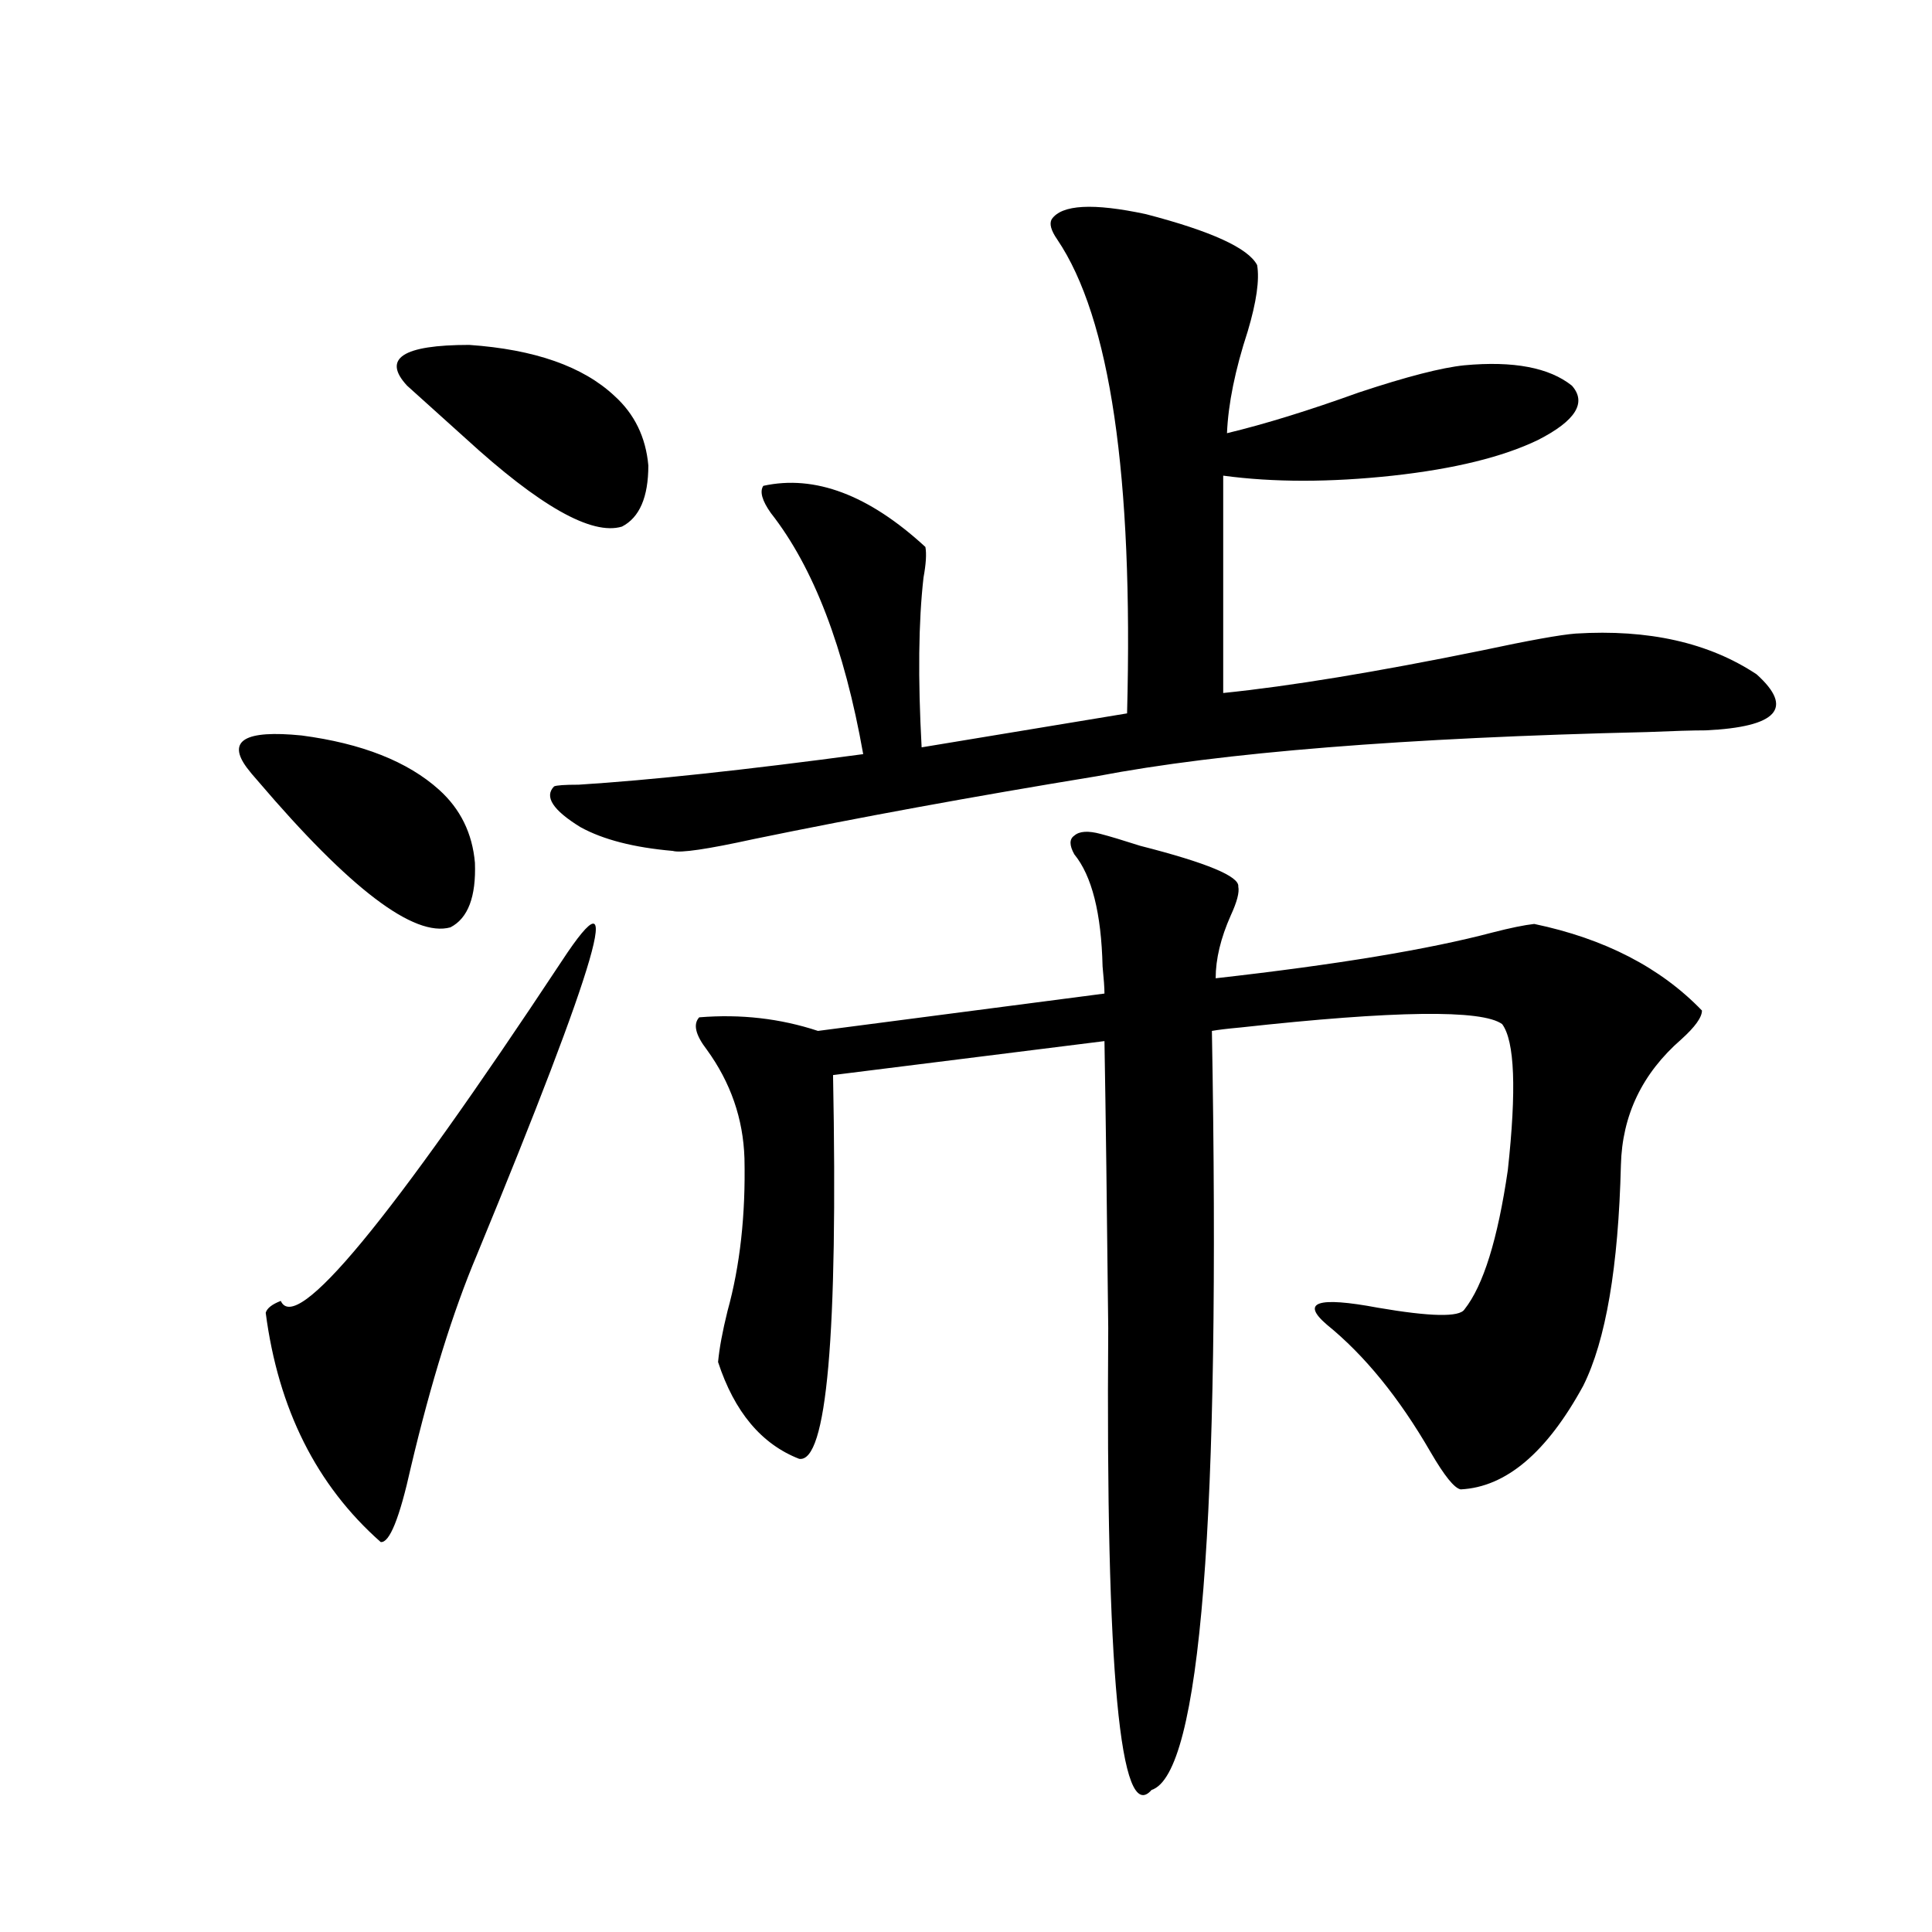 <?xml version="1.0" encoding="utf-8"?>
<!-- Generator: Adobe Illustrator 16.0.0, SVG Export Plug-In . SVG Version: 6.00 Build 0)  -->
<!DOCTYPE svg PUBLIC "-//W3C//DTD SVG 1.1//EN" "http://www.w3.org/Graphics/SVG/1.1/DTD/svg11.dtd">
<svg version="1.1" id="图层_1" xmlns="http://www.w3.org/2000/svg" xmlns:xlink="http://www.w3.org/1999/xlink" x="0px" y="0px"
	 width="1000px" height="1000px" viewBox="0 0 1000 1000" enable-background="new 0 0 1000 1000" xml:space="preserve">
<path d="M227.288,408.797c11.051,9.97,17.225,22.563,18.536,37.793c0.641,17.578-3.582,28.716-12.682,33.398
	c-18.872,5.273-52.042-19.913-99.51-75.586c-2.607-2.925-4.558-5.273-5.854-7.031c-10.412-14.063-0.976-19.624,28.292-16.699
	C187.289,384.778,211.022,394.157,227.288,408.797z M290.7,497.566c33.811-51.554,19.177-0.879-43.901,152.051
	c-12.362,29.306-23.749,65.918-34.145,109.863c-5.854,26.367-11.067,39.263-15.609,38.672
	c-33.17-29.292-53.017-68.843-59.511-118.652c0.64-2.335,3.247-4.395,7.805-6.152C153.143,690.926,201.587,632.341,290.7,497.566z
	 M318.017,204.891c10.396,9.38,16.25,21.396,17.561,36.035c0,16.411-4.558,26.958-13.658,31.641
	c-15.609,4.696-42.605-10.547-80.974-45.703c-13.018-11.714-23.094-20.792-30.243-27.246c-13.018-14.063-2.287-21.094,32.194-21.094
	C276.707,180.872,301.752,189.661,318.017,204.891z M544.353,113.484c5.198-7.608,21.463-8.487,48.779-2.637
	c33.811,8.789,53.002,17.578,57.56,26.367c1.296,7.622-0.335,19.048-4.878,34.277c-6.509,19.927-10.091,37.505-10.731,52.734
	c19.512-4.683,42.271-11.714,68.291-21.094c24.71-8.198,42.926-12.882,54.633-14.063c25.365-2.335,43.901,1.181,55.608,10.547
	c7.805,8.789,1.951,18.169-17.561,28.125c-18.216,8.789-43.261,14.941-75.12,18.457c-32.529,3.516-61.797,3.516-87.803,0v112.5
	c34.466-3.516,79.022-10.835,133.655-21.973c24.71-5.273,40.975-8.198,48.779-8.789c37.713-2.335,68.932,4.696,93.656,21.094
	c19.512,17.578,10.731,27.246-26.341,29.004c-6.509,0-16.585,0.302-30.243,0.879c-125.53,2.938-220.482,10.547-284.871,22.852
	c-64.389,10.547-123.579,21.396-177.557,32.52c-24.069,5.273-38.048,7.333-41.95,6.152c-20.167-1.758-36.097-5.851-47.804-12.305
	c-14.313-8.789-18.871-15.82-13.658-21.094c1.296-0.577,5.519-0.879,12.683-0.879c37.072-2.335,86.172-7.608,147.313-15.82
	c-9.756-55.069-25.7-96.68-47.804-124.805c-4.558-6.44-5.854-11.124-3.902-14.063c26.661-5.851,54.633,4.696,83.9,31.641
	c0.641,3.516,0.32,8.789-0.976,15.82c-2.606,22.852-2.927,52.157-0.976,87.891l106.339-17.578
	c3.247-123.047-8.78-204.785-36.097-245.215C544.018,119.349,543.042,115.833,544.353,113.484z M569.718,431.648
	c4.543,1.181,11.372,3.228,20.487,6.152c34.466,8.789,51.371,15.82,50.73,21.094c0.641,2.938-0.655,7.91-3.902,14.941
	c-5.213,11.728-7.805,22.563-7.805,32.52c62.438-7.031,110.241-14.941,143.411-23.73c9.101-2.335,16.25-3.804,21.463-4.395
	c36.417,7.622,65.364,22.563,86.827,44.824c0,3.516-3.582,8.501-10.731,14.941c-20.167,17.578-30.578,39.263-31.219,65.039
	c-1.311,52.734-7.805,90.829-19.512,114.258c-18.871,34.579-39.999,52.446-63.413,53.613c-3.262-0.577-8.46-7.031-15.609-19.336
	c-16.265-28.125-34.146-50.098-53.657-65.918c-13.658-11.714-4.878-14.64,26.341-8.789c27.316,4.696,42.271,4.985,44.877,0.879
	c9.756-12.305,17.226-36.323,22.438-72.07c4.543-41.597,3.567-66.797-2.927-75.586c-10.411-7.608-55.608-7.031-135.606,1.758
	c-6.509,0.591-11.387,1.181-14.634,1.758c4.543,253.716-5.854,384.659-31.219,392.871c-16.265,18.745-23.749-60.946-22.438-239.063
	c-0.655-62.101-1.311-111.621-1.951-148.535l-140.484,17.578c2.592,134.774-3.262,200.981-17.561,198.633
	c-19.512-7.608-33.505-24.308-41.95-50.098c0.641-7.031,2.271-15.82,4.878-26.367c6.494-23.429,9.421-49.796,8.78-79.102
	c-0.655-20.503-7.164-39.249-19.512-56.25c-5.854-7.608-7.164-13.184-3.902-16.699c21.463-1.758,41.95,0.591,61.462,7.031
	l148.289-19.336c0-2.925-0.335-7.608-0.976-14.063c-0.655-27.534-5.533-46.87-14.634-58.008c-2.606-4.683-2.606-7.91,0-9.668
	C558.651,430.192,563.209,429.891,569.718,431.648z"/>
</svg>
